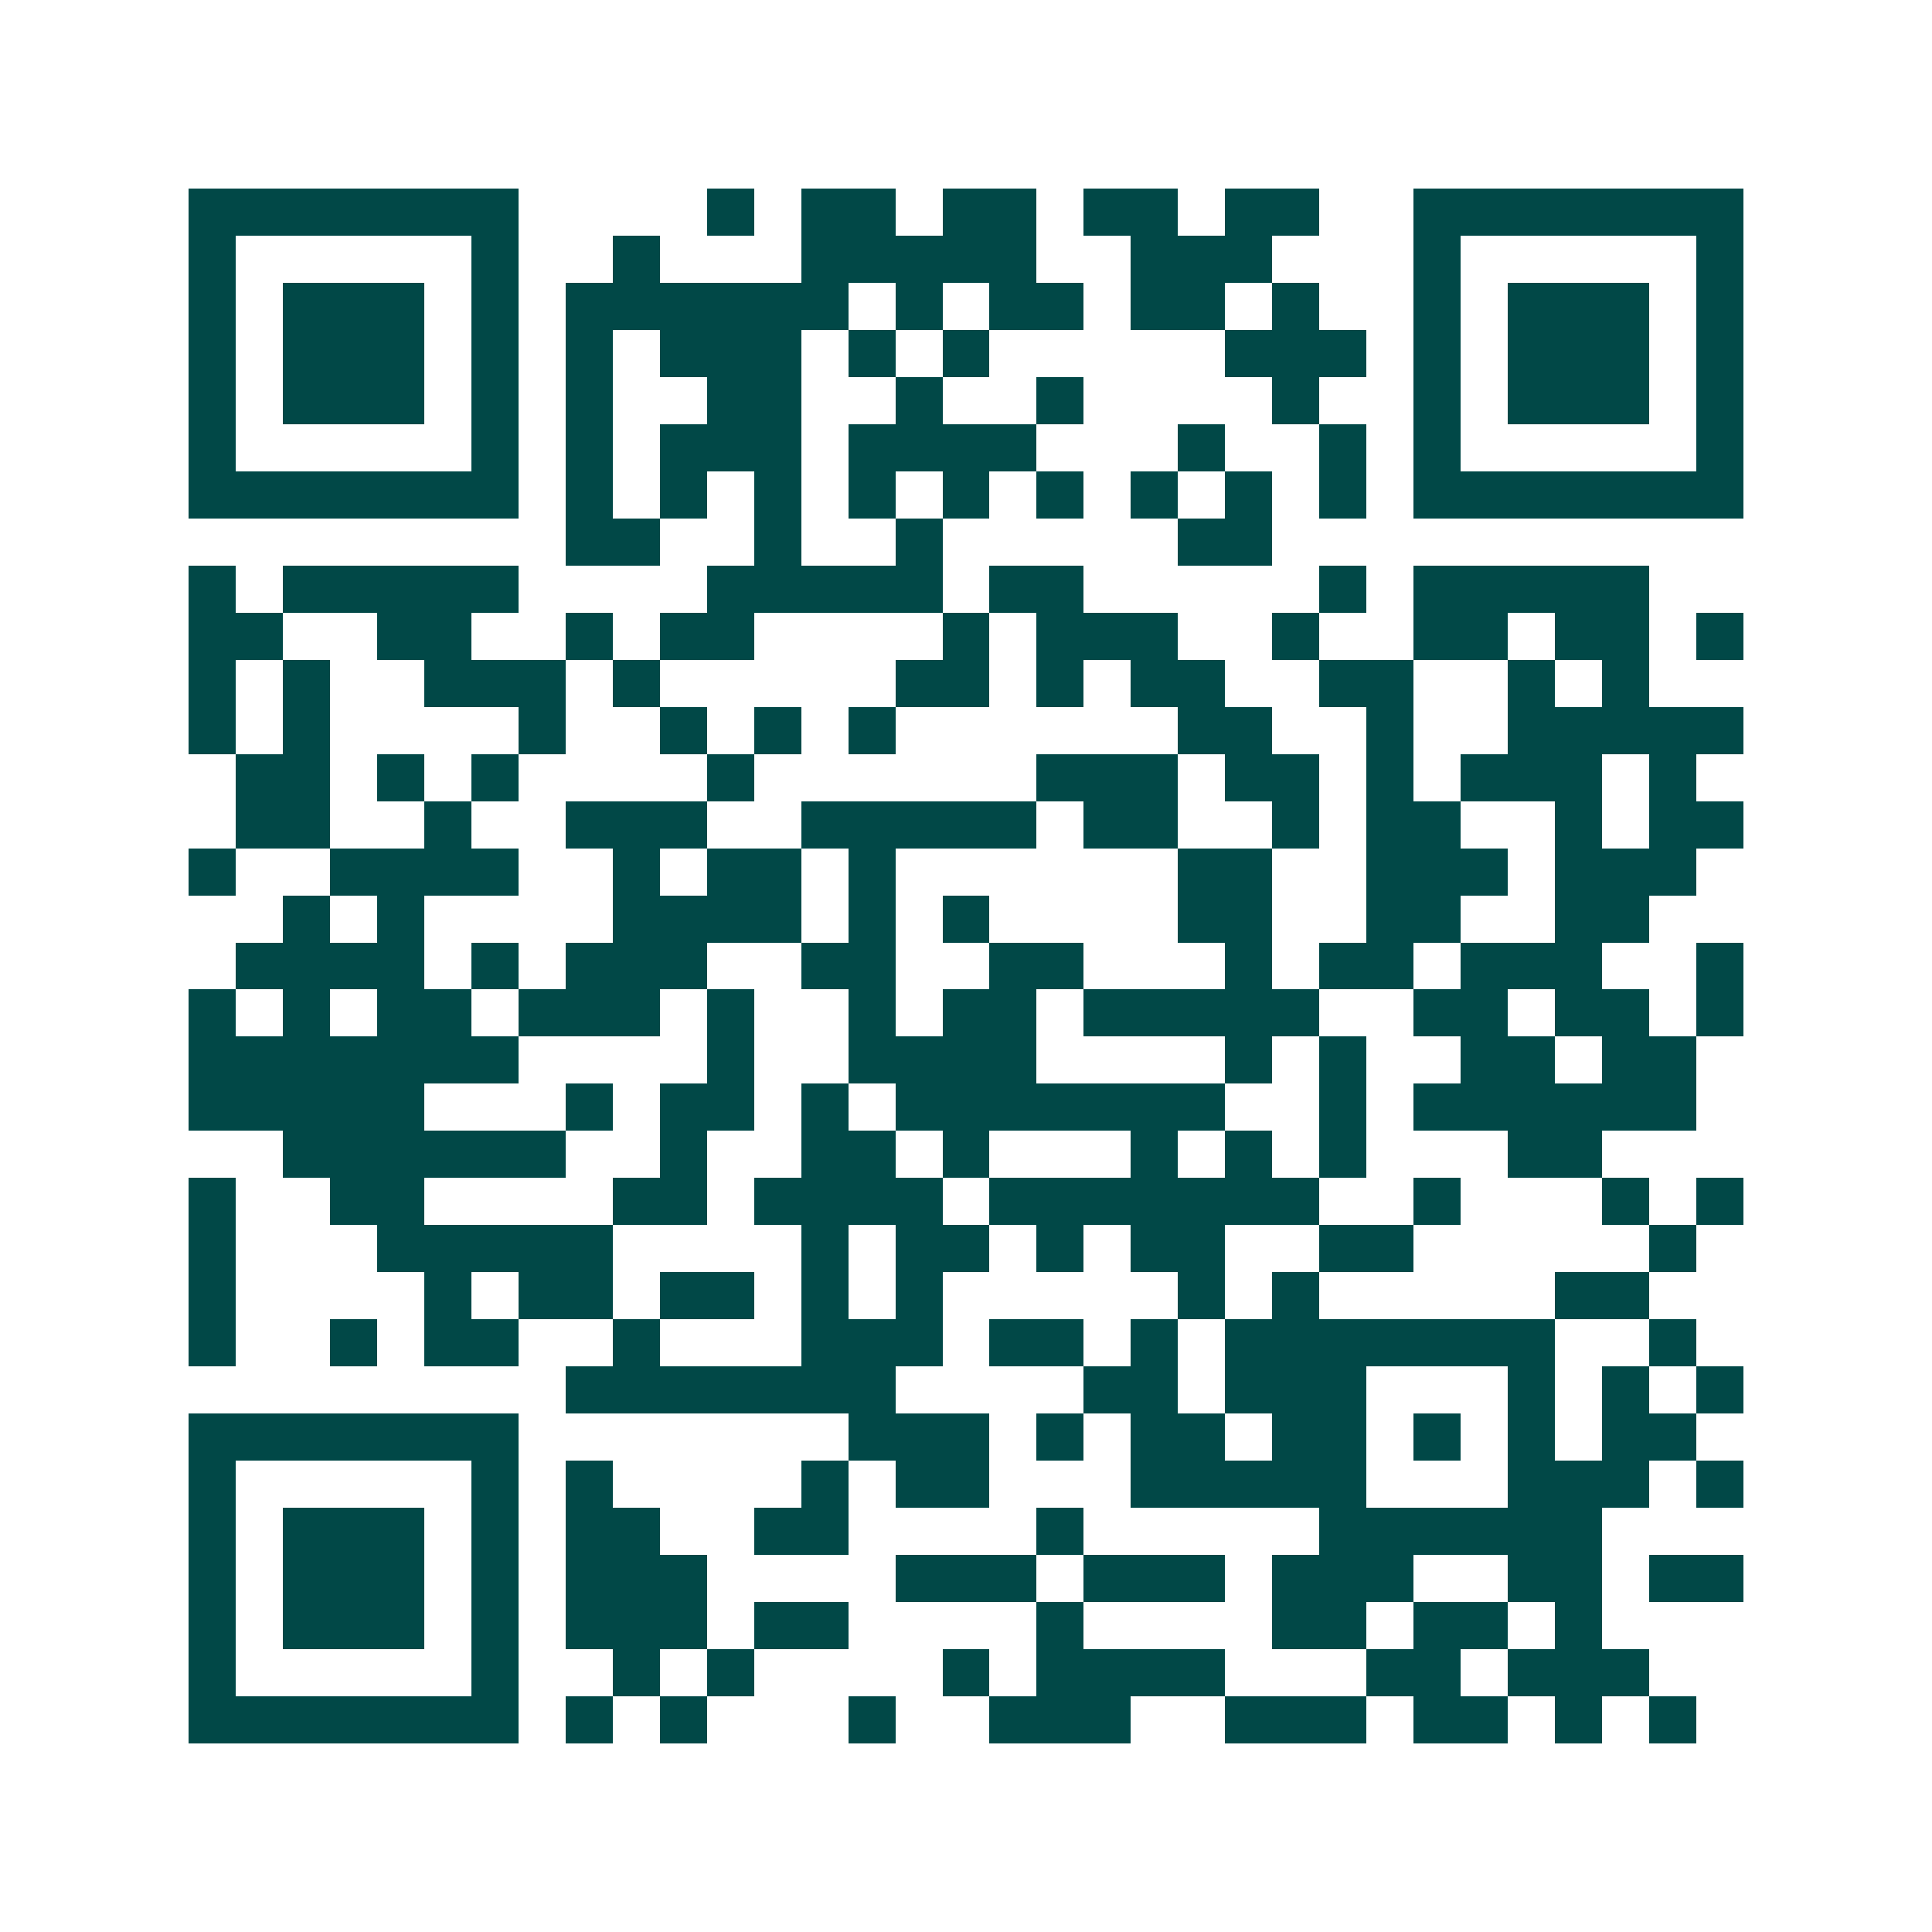 <svg xmlns="http://www.w3.org/2000/svg" width="200" height="200" viewBox="0 0 41 41" shape-rendering="crispEdges"><path fill="#ffffff" d="M0 0h41v41H0z"/><path stroke="#014847" d="M4 4.5h7m4 0h1m1 0h2m1 0h2m1 0h2m1 0h2m2 0h7M4 5.5h1m5 0h1m2 0h1m3 0h5m2 0h3m3 0h1m5 0h1M4 6.5h1m1 0h3m1 0h1m1 0h6m1 0h1m1 0h2m1 0h2m1 0h1m2 0h1m1 0h3m1 0h1M4 7.5h1m1 0h3m1 0h1m1 0h1m1 0h3m1 0h1m1 0h1m5 0h3m1 0h1m1 0h3m1 0h1M4 8.5h1m1 0h3m1 0h1m1 0h1m2 0h2m2 0h1m2 0h1m4 0h1m2 0h1m1 0h3m1 0h1M4 9.5h1m5 0h1m1 0h1m1 0h3m1 0h4m3 0h1m2 0h1m1 0h1m5 0h1M4 10.5h7m1 0h1m1 0h1m1 0h1m1 0h1m1 0h1m1 0h1m1 0h1m1 0h1m1 0h1m1 0h7M12 11.5h2m2 0h1m2 0h1m5 0h2M4 12.5h1m1 0h5m4 0h5m1 0h2m5 0h1m1 0h5M4 13.5h2m2 0h2m2 0h1m1 0h2m4 0h1m1 0h3m2 0h1m2 0h2m1 0h2m1 0h1M4 14.5h1m1 0h1m2 0h3m1 0h1m5 0h2m1 0h1m1 0h2m2 0h2m2 0h1m1 0h1M4 15.5h1m1 0h1m4 0h1m2 0h1m1 0h1m1 0h1m6 0h2m2 0h1m2 0h5M5 16.5h2m1 0h1m1 0h1m4 0h1m6 0h3m1 0h2m1 0h1m1 0h3m1 0h1M5 17.5h2m2 0h1m2 0h3m2 0h5m1 0h2m2 0h1m1 0h2m2 0h1m1 0h2M4 18.5h1m2 0h4m2 0h1m1 0h2m1 0h1m6 0h2m2 0h3m1 0h3M6 19.5h1m1 0h1m4 0h4m1 0h1m1 0h1m4 0h2m2 0h2m2 0h2M5 20.5h4m1 0h1m1 0h3m2 0h2m2 0h2m3 0h1m1 0h2m1 0h3m2 0h1M4 21.5h1m1 0h1m1 0h2m1 0h3m1 0h1m2 0h1m1 0h2m1 0h5m2 0h2m1 0h2m1 0h1M4 22.5h7m4 0h1m2 0h4m4 0h1m1 0h1m2 0h2m1 0h2M4 23.5h5m3 0h1m1 0h2m1 0h1m1 0h7m2 0h1m1 0h6M6 24.5h6m2 0h1m2 0h2m1 0h1m3 0h1m1 0h1m1 0h1m3 0h2M4 25.5h1m2 0h2m4 0h2m1 0h4m1 0h7m2 0h1m3 0h1m1 0h1M4 26.5h1m3 0h5m4 0h1m1 0h2m1 0h1m1 0h2m2 0h2m5 0h1M4 27.5h1m4 0h1m1 0h2m1 0h2m1 0h1m1 0h1m5 0h1m1 0h1m5 0h2M4 28.5h1m2 0h1m1 0h2m2 0h1m3 0h3m1 0h2m1 0h1m1 0h7m2 0h1M12 29.5h7m4 0h2m1 0h3m3 0h1m1 0h1m1 0h1M4 30.5h7m7 0h3m1 0h1m1 0h2m1 0h2m1 0h1m1 0h1m1 0h2M4 31.5h1m5 0h1m1 0h1m4 0h1m1 0h2m3 0h5m3 0h3m1 0h1M4 32.5h1m1 0h3m1 0h1m1 0h2m2 0h2m4 0h1m5 0h6M4 33.5h1m1 0h3m1 0h1m1 0h3m4 0h3m1 0h3m1 0h3m2 0h2m1 0h2M4 34.5h1m1 0h3m1 0h1m1 0h3m1 0h2m4 0h1m4 0h2m1 0h2m1 0h1M4 35.5h1m5 0h1m2 0h1m1 0h1m4 0h1m1 0h4m3 0h2m1 0h3M4 36.5h7m1 0h1m1 0h1m3 0h1m2 0h3m2 0h3m1 0h2m1 0h1m1 0h1"/></svg>
